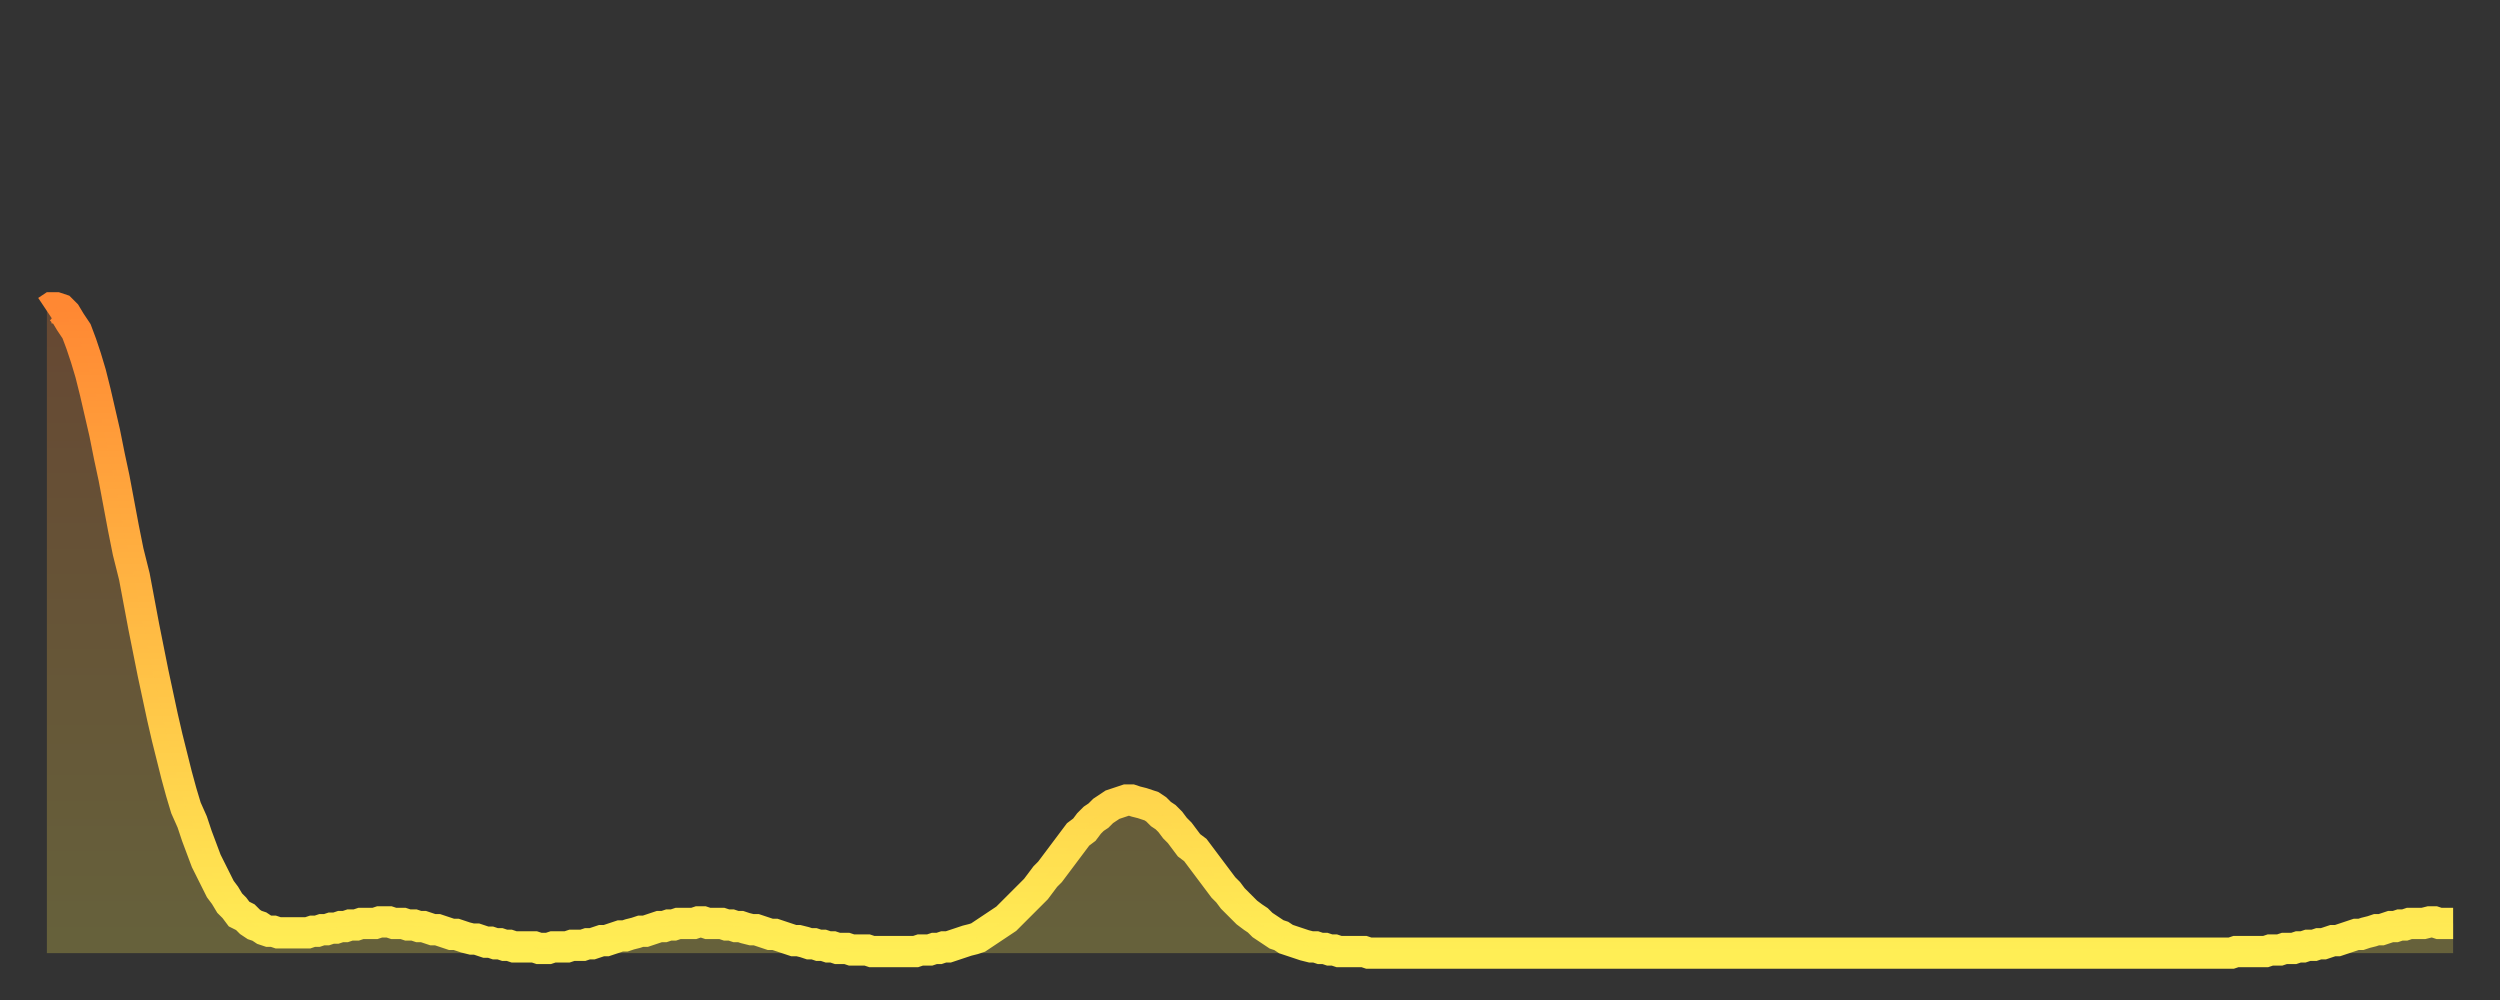 <?xml version="1.0" encoding="utf-8" ?>
<svg baseProfile="full" height="64" version="1.1" width="160" xmlns="http://www.w3.org/2000/svg" xmlns:ev="http://www.w3.org/2001/xml-events" xmlns:xlink="http://www.w3.org/1999/xlink"><rect width="100%" height="100%" fill="#333333" stroke="none"/><defs><linearGradient id="id631736" x1="0" x2="0" y1="0" y2="1"><stop offset="0%" stop-color="#ff8833" /><stop offset="50%" stop-color="#ffbb44" /><stop offset="100%" stop-color="#ffee55" /></linearGradient></defs><g transform="translate(3,3)"><g><path d="M 0.0 16.9 0.3 16.7 0.6 16.7 0.9 16.8 1.2 17.1 1.5 17.6 1.9 18.2 2.2 19.0 2.5 19.9 2.8 20.9 3.1 22.1 3.4 23.4 3.7 24.7 4.0 26.2 4.3 27.6 4.6 29.2 4.9 30.8 5.2 32.3 5.6 33.9 5.9 35.5 6.2 37.1 6.5 38.6 6.8 40.1 7.1 41.5 7.4 42.9 7.7 44.2 8.0 45.4 8.3 46.6 8.6 47.7 8.9 48.7 9.3 49.6 9.6 50.5 9.9 51.3 10.2 52.1 10.5 52.7 10.8 53.3 11.1 53.9 11.4 54.3 11.7 54.8 12.0 55.1 12.3 55.5 12.7 55.7 13.0 56.0 13.3 56.2 13.6 56.3 13.9 56.5 14.2 56.6 14.5 56.6 14.8 56.7 15.1 56.7 15.4 56.7 15.7 56.7 16.0 56.7 16.4 56.7 16.7 56.7 17.0 56.6 17.3 56.6 17.6 56.5 17.9 56.5 18.2 56.4 18.5 56.4 18.8 56.3 19.1 56.3 19.4 56.2 19.8 56.2 20.1 56.1 20.4 56.1 20.7 56.1 21.0 56.1 21.3 56.0 21.6 56.0 21.9 56.0 22.2 56.1 22.5 56.1 22.8 56.1 23.1 56.2 23.5 56.2 23.8 56.3 24.1 56.3 24.4 56.4 24.7 56.5 25.0 56.5 25.3 56.6 25.6 56.7 25.9 56.8 26.2 56.8 26.5 56.9 26.8 57.0 27.2 57.1 27.5 57.1 27.8 57.2 28.1 57.3 28.4 57.3 28.7 57.4 29.0 57.4 29.3 57.5 29.6 57.5 29.9 57.6 30.2 57.6 30.6 57.6 30.9 57.6 31.2 57.6 31.5 57.7 31.8 57.7 32.1 57.7 32.4 57.6 32.7 57.6 33.0 57.6 33.3 57.6 33.6 57.5 33.9 57.5 34.3 57.5 34.6 57.4 34.9 57.4 35.2 57.3 35.5 57.2 35.8 57.2 36.1 57.1 36.4 57.0 36.7 56.9 37.0 56.9 37.3 56.8 37.7 56.7 38.0 56.6 38.3 56.6 38.6 56.5 38.9 56.4 39.2 56.3 39.5 56.3 39.8 56.2 40.1 56.2 40.4 56.1 40.7 56.1 41.0 56.1 41.4 56.1 41.7 56.0 42.0 56.0 42.3 56.1 42.6 56.1 42.9 56.1 43.2 56.1 43.5 56.2 43.8 56.2 44.1 56.3 44.4 56.3 44.7 56.4 45.1 56.5 45.4 56.5 45.7 56.6 46.0 56.7 46.3 56.8 46.6 56.8 46.9 56.9 47.2 57.0 47.5 57.1 47.8 57.2 48.1 57.2 48.5 57.3 48.8 57.4 49.1 57.4 49.4 57.5 49.7 57.5 50.0 57.6 50.3 57.6 50.6 57.7 50.9 57.7 51.2 57.7 51.5 57.8 51.8 57.8 52.2 57.8 52.5 57.8 52.8 57.9 53.1 57.9 53.4 57.9 53.7 57.9 54.0 57.9 54.3 57.9 54.6 57.9 54.9 57.9 55.2 57.9 55.6 57.9 55.9 57.8 56.2 57.8 56.5 57.8 56.8 57.7 57.1 57.7 57.4 57.6 57.7 57.6 58.0 57.5 58.3 57.4 58.6 57.3 58.9 57.2 59.3 57.1 59.6 57.0 59.9 56.8 60.2 56.6 60.5 56.4 60.8 56.2 61.1 56.0 61.4 55.8 61.7 55.5 62.0 55.2 62.3 54.9 62.6 54.6 63.0 54.2 63.3 53.9 63.6 53.5 63.9 53.1 64.2 52.8 64.5 52.4 64.8 52.0 65.1 51.6 65.4 51.2 65.7 50.8 66.0 50.4 66.4 50.1 66.7 49.7 67.0 49.4 67.3 49.2 67.6 48.9 67.9 48.7 68.2 48.5 68.5 48.4 68.8 48.3 69.1 48.2 69.4 48.2 69.7 48.3 70.1 48.4 70.4 48.5 70.7 48.6 71.0 48.8 71.3 49.1 71.6 49.3 71.9 49.6 72.2 50.0 72.5 50.3 72.8 50.7 73.1 51.1 73.5 51.4 73.8 51.8 74.1 52.2 74.4 52.6 74.7 53.0 75.0 53.4 75.3 53.8 75.6 54.1 75.9 54.5 76.2 54.8 76.5 55.1 76.8 55.4 77.2 55.7 77.5 55.9 77.8 56.2 78.1 56.4 78.4 56.6 78.7 56.8 79.0 56.9 79.3 57.1 79.6 57.2 79.9 57.3 80.2 57.4 80.5 57.5 80.9 57.6 81.2 57.6 81.5 57.7 81.8 57.7 82.1 57.8 82.4 57.8 82.7 57.9 83.0 57.9 83.3 57.9 83.6 57.9 83.9 57.9 84.3 57.9 84.6 58.0 84.9 58.0 85.2 58.0 85.5 58.0 85.8 58.0 86.1 58.0 86.4 58.0 86.7 58.0 87.0 58.0 87.3 58.0 87.6 58.0 88.0 58.0 88.3 58.0 88.6 58.0 88.9 58.0 89.2 58.0 89.5 58.0 89.8 58.0 90.1 58.0 90.4 58.0 90.7 58.0 91.0 58.0 91.4 58.0 91.7 58.0 92.0 58.0 92.3 58.0 92.6 58.0 92.9 58.0 93.2 58.0 93.5 58.0 93.8 58.0 94.1 58.0 94.4 58.0 94.7 58.0 95.1 58.0 95.4 58.0 95.7 58.0 96.0 58.0 96.3 58.0 96.6 58.0 96.9 58.0 97.2 58.0 97.5 58.0 97.8 58.0 98.1 58.0 98.4 58.0 98.8 58.0 99.1 58.0 99.4 58.0 99.7 58.0 100.0 58.0 100.3 58.0 100.6 58.0 100.9 58.0 101.2 58.0 101.5 58.0 101.8 58.0 102.2 58.0 102.5 58.0 102.8 58.0 103.1 58.0 103.4 58.0 103.7 58.0 104.0 58.0 104.3 58.0 104.6 58.0 104.9 58.0 105.2 58.0 105.5 58.0 105.9 58.0 106.2 58.0 106.5 58.0 106.8 58.0 107.1 58.0 107.4 58.0 107.7 58.0 108.0 58.0 108.3 58.0 108.6 58.0 108.9 58.0 109.3 58.0 109.6 58.0 109.9 58.0 110.2 58.0 110.5 58.0 110.8 58.0 111.1 58.0 111.4 58.0 111.7 58.0 112.0 58.0 112.3 58.0 112.6 58.0 113.0 58.0 113.3 58.0 113.6 58.0 113.9 58.0 114.2 58.0 114.5 58.0 114.8 58.0 115.1 58.0 115.4 58.0 115.7 58.0 116.0 58.0 116.3 58.0 116.7 58.0 117.0 58.0 117.3 58.0 117.6 58.0 117.9 58.0 118.2 58.0 118.5 58.0 118.8 58.0 119.1 58.0 119.4 58.0 119.7 58.0 120.1 58.0 120.4 58.0 120.7 58.0 121.0 58.0 121.3 58.0 121.6 58.0 121.9 58.0 122.2 58.0 122.5 58.0 122.8 58.0 123.1 58.0 123.4 58.0 123.8 58.0 124.1 58.0 124.4 58.0 124.7 58.0 125.0 58.0 125.3 58.0 125.6 58.0 125.9 58.0 126.2 58.0 126.5 58.0 126.8 58.0 127.2 58.0 127.5 58.0 127.8 58.0 128.1 58.0 128.4 58.0 128.7 58.0 129.0 58.0 129.3 58.0 129.6 58.0 129.9 58.0 130.2 58.0 130.5 58.0 130.9 58.0 131.2 58.0 131.5 58.0 131.8 58.0 132.1 58.0 132.4 58.0 132.7 58.0 133.0 58.0 133.3 58.0 133.6 58.0 133.9 58.0 134.2 58.0 134.6 58.0 134.9 58.0 135.2 58.0 135.5 58.0 135.8 58.0 136.1 58.0 136.4 58.0 136.7 58.0 137.0 58.0 137.3 58.0 137.6 58.0 138.0 58.0 138.3 58.0 138.6 58.0 138.9 58.0 139.2 58.0 139.5 58.0 139.8 58.0 140.1 57.9 140.4 57.9 140.7 57.9 141.0 57.9 141.3 57.9 141.7 57.9 142.0 57.9 142.3 57.8 142.6 57.8 142.9 57.8 143.2 57.7 143.5 57.7 143.8 57.7 144.1 57.6 144.4 57.6 144.7 57.5 145.1 57.5 145.4 57.4 145.7 57.4 146.0 57.3 146.3 57.2 146.6 57.2 146.9 57.1 147.2 57.0 147.5 56.9 147.8 56.8 148.1 56.8 148.4 56.7 148.8 56.6 149.1 56.5 149.4 56.5 149.7 56.4 150.0 56.3 150.3 56.3 150.6 56.2 150.9 56.2 151.2 56.1 151.5 56.1 151.8 56.1 152.1 56.1 152.5 56.0 152.8 56.0 153.1 56.1 153.4 56.1 153.7 56.1 154.0 56.1" fill="none" id="graph-curve" opacity="1" stroke="url(#id631736)" stroke-width="2" /><path d="M 0 58 L 0.0 16.9 0.3 16.7 0.6 16.7 0.9 16.8 1.2 17.1 1.5 17.6 1.9 18.2 2.2 19.0 2.5 19.9 2.8 20.9 3.1 22.1 3.4 23.4 3.7 24.7 4.0 26.2 4.3 27.6 4.6 29.2 4.9 30.8 5.2 32.3 5.6 33.9 5.9 35.5 6.2 37.1 6.5 38.6 6.8 40.1 7.1 41.5 7.4 42.9 7.7 44.2 8.0 45.4 8.3 46.6 8.6 47.7 8.9 48.7 9.3 49.6 9.6 50.5 9.9 51.3 10.2 52.1 10.5 52.7 10.8 53.3 11.1 53.9 11.4 54.3 11.7 54.8 12.0 55.1 12.3 55.5 12.7 55.7 13.0 56.0 13.3 56.2 13.6 56.3 13.9 56.5 14.2 56.6 14.5 56.6 14.8 56.7 15.1 56.7 15.4 56.7 15.7 56.7 16.0 56.7 16.4 56.7 16.7 56.7 17.0 56.6 17.3 56.6 17.6 56.5 17.9 56.5 18.2 56.4 18.5 56.4 18.8 56.3 19.1 56.3 19.4 56.2 19.8 56.2 20.1 56.1 20.4 56.1 20.7 56.1 21.0 56.1 21.3 56.0 21.6 56.0 21.9 56.0 22.2 56.1 22.5 56.1 22.8 56.1 23.1 56.2 23.5 56.2 23.8 56.3 24.1 56.3 24.4 56.4 24.7 56.5 25.0 56.5 25.3 56.6 25.6 56.7 25.9 56.8 26.2 56.8 26.5 56.9 26.8 57.0 27.2 57.1 27.5 57.1 27.8 57.2 28.1 57.3 28.4 57.3 28.7 57.4 29.0 57.4 29.3 57.5 29.6 57.5 29.9 57.6 30.2 57.6 30.6 57.6 30.9 57.6 31.2 57.6 31.5 57.7 31.8 57.7 32.1 57.7 32.4 57.6 32.7 57.6 33.0 57.6 33.3 57.6 33.6 57.5 33.9 57.5 34.3 57.5 34.6 57.4 34.9 57.4 35.2 57.3 35.5 57.2 35.8 57.2 36.1 57.1 36.4 57.0 36.7 56.9 37.0 56.9 37.3 56.8 37.7 56.7 38.0 56.6 38.3 56.6 38.6 56.5 38.9 56.4 39.2 56.3 39.5 56.3 39.8 56.2 40.1 56.2 40.4 56.1 40.7 56.1 41.0 56.1 41.4 56.1 41.7 56.0 42.0 56.0 42.3 56.1 42.6 56.1 42.9 56.1 43.2 56.1 43.5 56.2 43.8 56.2 44.1 56.3 44.4 56.3 44.7 56.4 45.1 56.5 45.4 56.5 45.7 56.6 46.0 56.7 46.3 56.8 46.6 56.8 46.9 56.9 47.2 57.0 47.5 57.1 47.8 57.2 48.1 57.2 48.5 57.3 48.8 57.4 49.1 57.4 49.4 57.5 49.7 57.5 50.0 57.6 50.3 57.6 50.6 57.7 50.9 57.7 51.2 57.7 51.5 57.8 51.8 57.8 52.2 57.8 52.5 57.8 52.8 57.9 53.1 57.9 53.4 57.9 53.7 57.9 54.0 57.9 54.3 57.9 54.6 57.9 54.9 57.9 55.2 57.9 55.6 57.9 55.9 57.8 56.2 57.8 56.5 57.8 56.8 57.7 57.1 57.7 57.4 57.6 57.7 57.6 58.0 57.5 58.3 57.4 58.6 57.3 58.9 57.2 59.3 57.1 59.6 57.0 59.9 56.8 60.2 56.6 60.5 56.4 60.8 56.2 61.1 56.0 61.4 55.8 61.7 55.5 62.0 55.2 62.3 54.9 62.6 54.6 63.0 54.2 63.3 53.9 63.6 53.5 63.9 53.1 64.2 52.8 64.5 52.4 64.8 52.0 65.1 51.6 65.4 51.2 65.7 50.8 66.0 50.4 66.4 50.1 66.7 49.7 67.0 49.4 67.3 49.2 67.6 48.9 67.9 48.7 68.2 48.5 68.5 48.4 68.8 48.3 69.1 48.2 69.4 48.2 69.7 48.3 70.1 48.4 70.4 48.5 70.7 48.6 71.0 48.8 71.3 49.1 71.6 49.3 71.9 49.6 72.2 50.0 72.5 50.3 72.8 50.7 73.1 51.1 73.5 51.4 73.8 51.8 74.1 52.2 74.4 52.6 74.7 53.0 75.0 53.4 75.3 53.8 75.6 54.1 75.9 54.5 76.2 54.8 76.5 55.1 76.8 55.4 77.2 55.7 77.5 55.9 77.8 56.2 78.1 56.4 78.4 56.6 78.7 56.8 79.0 56.9 79.3 57.1 79.6 57.2 79.9 57.3 80.2 57.4 80.5 57.5 80.9 57.6 81.2 57.6 81.5 57.7 81.8 57.7 82.1 57.8 82.4 57.8 82.7 57.9 83.0 57.9 83.3 57.9 83.6 57.9 83.9 57.9 84.3 57.9 84.6 58.0 84.9 58.0 85.2 58.0 85.5 58.0 85.8 58.0 86.1 58.0 86.4 58.0 86.7 58.0 87.0 58.0 87.3 58.0 87.6 58.0 88.0 58.0 88.3 58.0 88.6 58.0 88.9 58.0 89.2 58.0 89.5 58.0 89.8 58.0 90.1 58.0 90.4 58.0 90.7 58.0 91.0 58.0 91.4 58.0 91.7 58.0 92.0 58.0 92.3 58.0 92.6 58.0 92.9 58.0 93.2 58.0 93.5 58.0 93.8 58.0 94.1 58.0 94.4 58.0 94.7 58.0 95.1 58.0 95.4 58.0 95.7 58.0 96.0 58.0 96.3 58.0 96.6 58.0 96.9 58.0 97.2 58.0 97.5 58.0 97.8 58.0 98.1 58.0 98.4 58.0 98.8 58.0 99.1 58.0 99.4 58.0 99.7 58.0 100.0 58.0 100.3 58.0 100.6 58.0 100.9 58.0 101.2 58.0 101.5 58.0 101.8 58.0 102.2 58.0 102.5 58.0 102.8 58.0 103.1 58.0 103.4 58.0 103.7 58.0 104.0 58.0 104.3 58.0 104.6 58.0 104.9 58.0 105.2 58.0 105.5 58.0 105.9 58.0 106.2 58.0 106.5 58.0 106.8 58.0 107.1 58.0 107.4 58.0 107.7 58.0 108.0 58.0 108.3 58.0 108.6 58.0 108.9 58.0 109.3 58.0 109.6 58.0 109.9 58.0 110.2 58.0 110.5 58.0 110.8 58.0 111.1 58.0 111.4 58.0 111.7 58.0 112.0 58.0 112.3 58.0 112.6 58.0 113.0 58.0 113.3 58.0 113.6 58.0 113.9 58.0 114.2 58.0 114.5 58.0 114.8 58.0 115.1 58.0 115.4 58.0 115.7 58.0 116.0 58.0 116.3 58.0 116.7 58.0 117.0 58.0 117.3 58.0 117.6 58.0 117.9 58.0 118.2 58.0 118.5 58.0 118.8 58.0 119.1 58.0 119.4 58.0 119.7 58.0 120.1 58.0 120.4 58.0 120.7 58.0 121.0 58.0 121.3 58.0 121.6 58.0 121.9 58.0 122.2 58.0 122.5 58.0 122.8 58.0 123.1 58.0 123.4 58.0 123.8 58.0 124.1 58.0 124.4 58.0 124.7 58.0 125.0 58.0 125.3 58.0 125.6 58.0 125.9 58.0 126.2 58.0 126.5 58.0 126.8 58.0 127.2 58.0 127.5 58.0 127.8 58.0 128.1 58.0 128.4 58.0 128.7 58.0 129.0 58.0 129.3 58.0 129.6 58.0 129.9 58.0 130.2 58.0 130.5 58.0 130.9 58.0 131.2 58.0 131.5 58.0 131.8 58.0 132.1 58.0 132.4 58.0 132.7 58.0 133.0 58.0 133.3 58.0 133.6 58.0 133.9 58.0 134.2 58.0 134.6 58.0 134.9 58.0 135.2 58.0 135.5 58.0 135.8 58.0 136.1 58.0 136.4 58.0 136.7 58.0 137.0 58.0 137.3 58.0 137.6 58.0 138.0 58.0 138.3 58.0 138.6 58.0 138.9 58.0 139.2 58.0 139.5 58.0 139.8 58.0 140.1 57.9 140.4 57.9 140.7 57.9 141.0 57.9 141.3 57.9 141.7 57.9 142.0 57.9 142.3 57.8 142.6 57.8 142.9 57.8 143.2 57.7 143.5 57.7 143.8 57.7 144.1 57.6 144.4 57.6 144.7 57.5 145.1 57.5 145.4 57.4 145.7 57.4 146.0 57.3 146.3 57.2 146.6 57.2 146.9 57.1 147.2 57.0 147.5 56.9 147.8 56.8 148.1 56.8 148.4 56.7 148.8 56.6 149.1 56.5 149.4 56.5 149.7 56.4 150.0 56.3 150.3 56.3 150.6 56.2 150.9 56.2 151.2 56.1 151.5 56.1 151.8 56.1 152.1 56.1 152.5 56.0 152.8 56.0 153.1 56.1 153.4 56.1 153.7 56.1 154.0 56.1 154 58" fill="url(#id631736)" fill-opacity=".25" id="graph-shadow" /></g></g></svg>